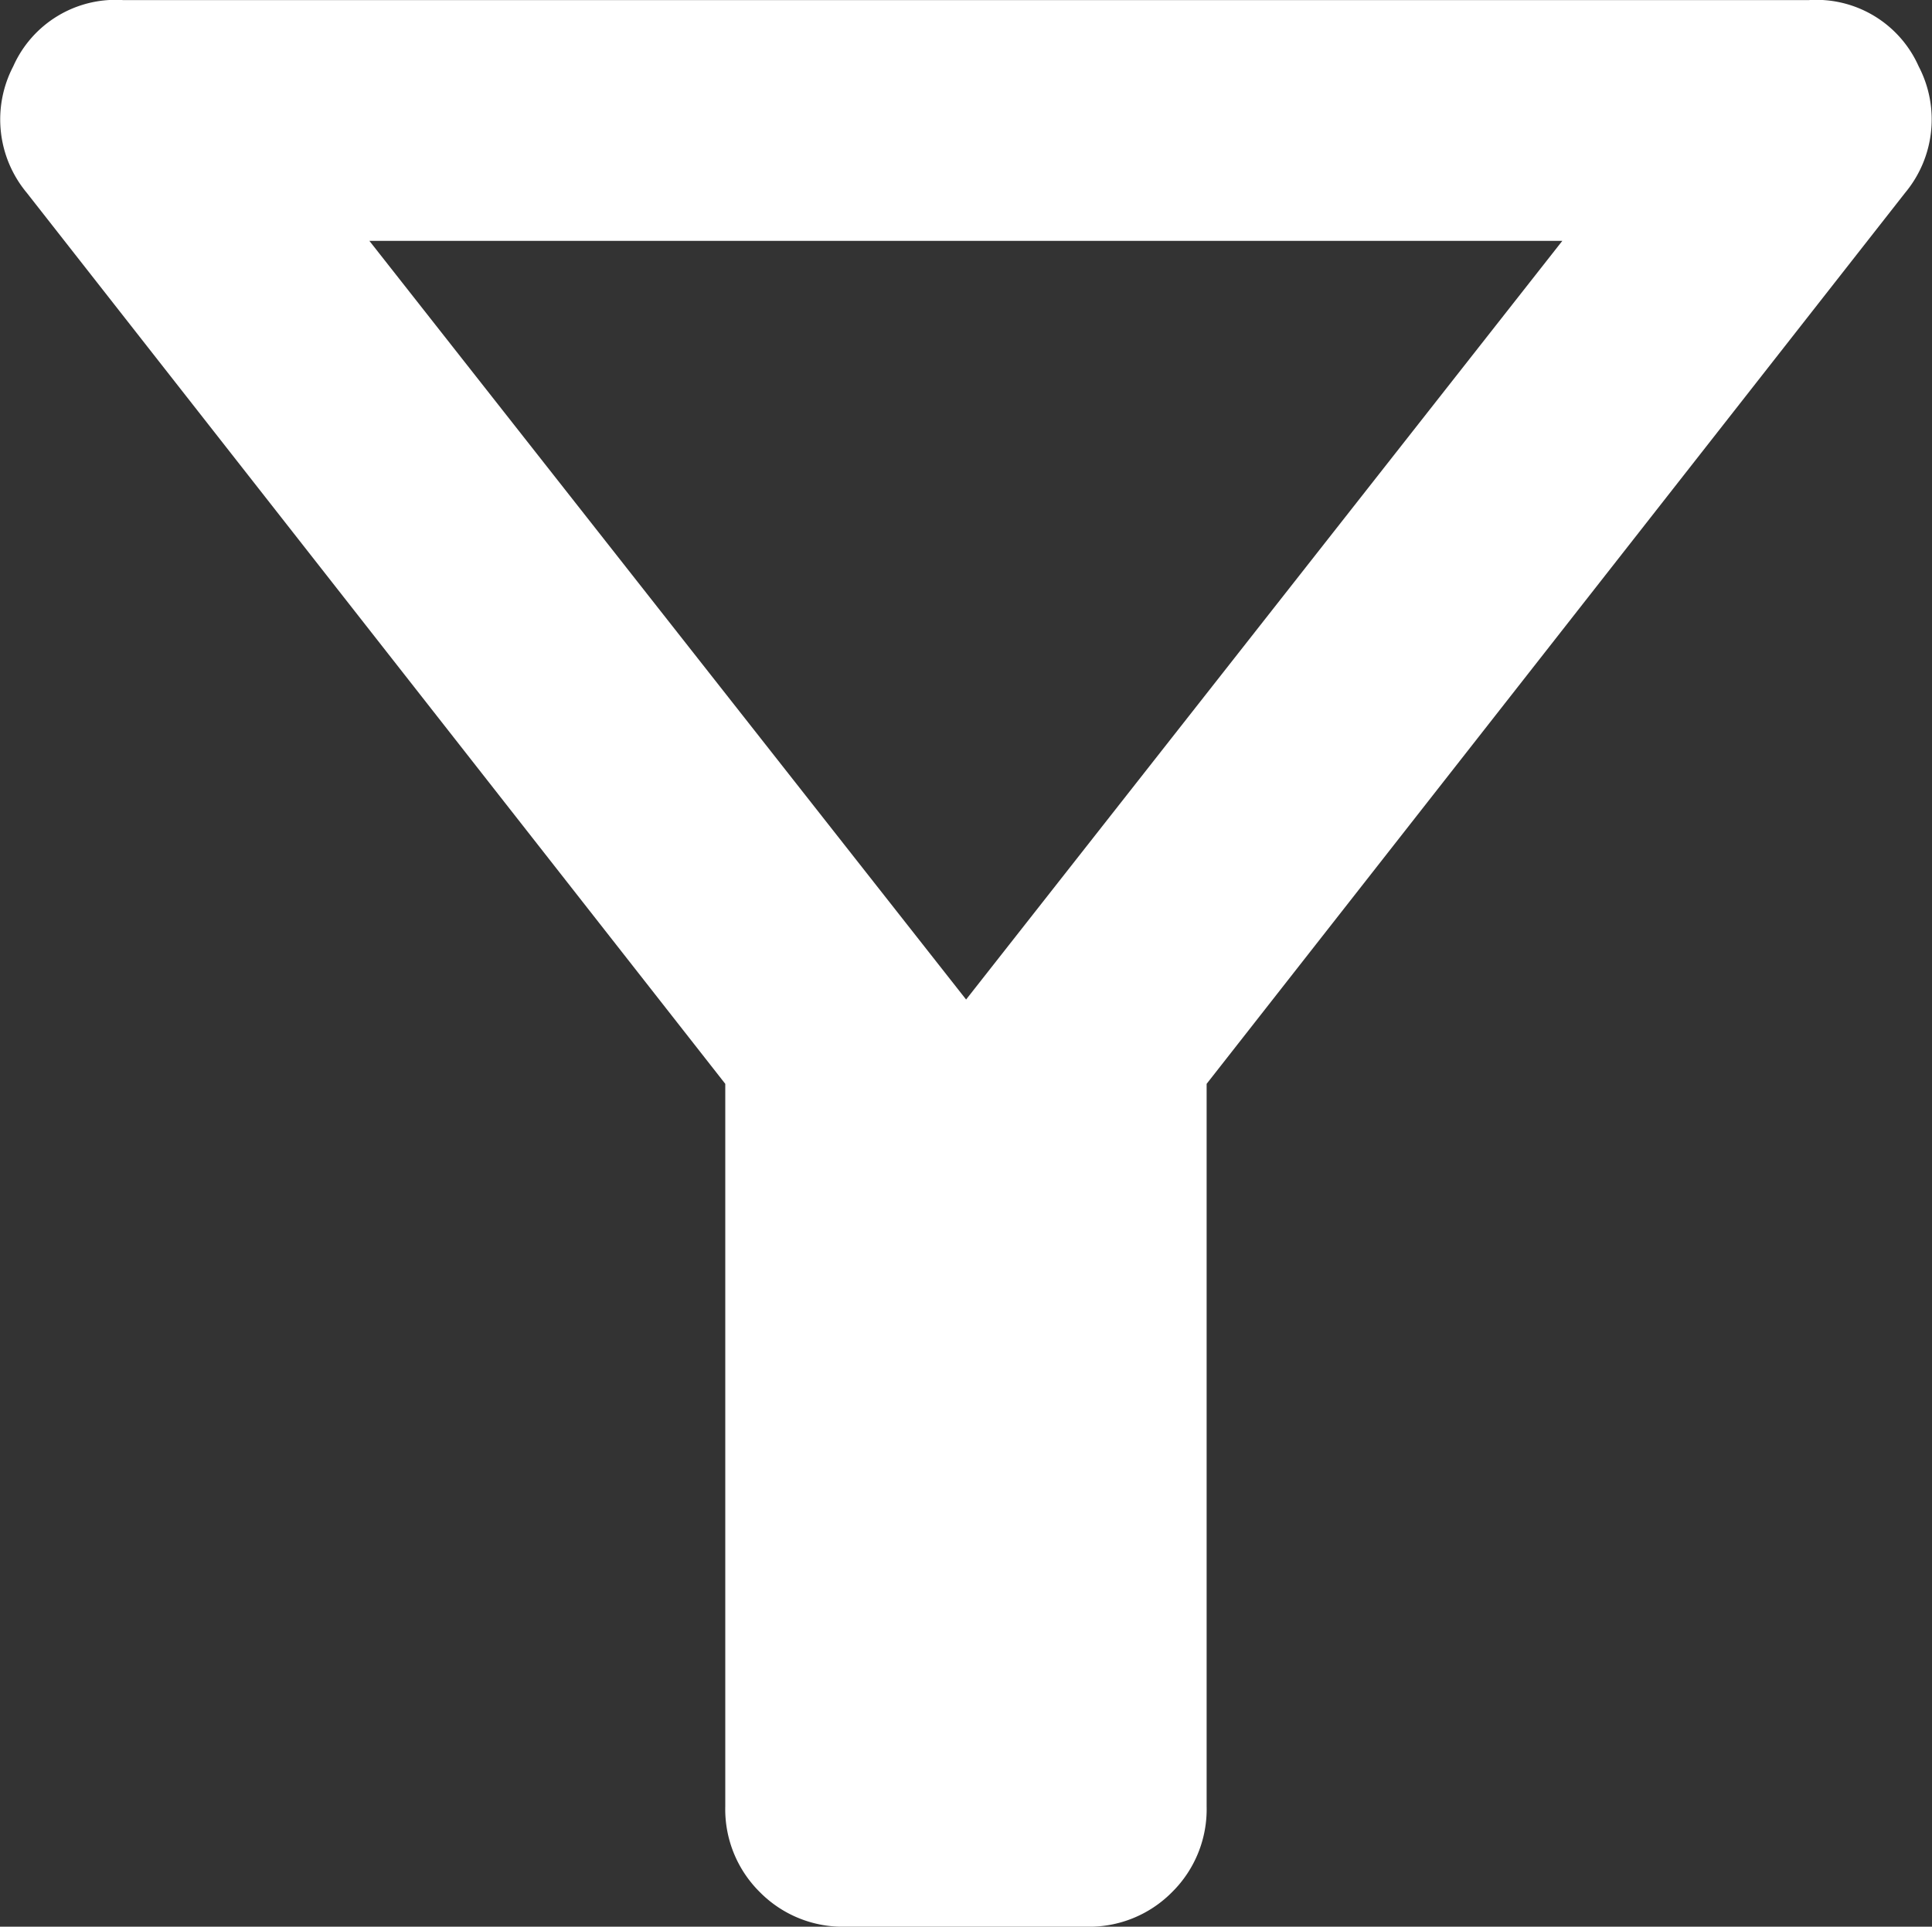 <svg xmlns="http://www.w3.org/2000/svg" width="20" height="19.949" viewBox="0 0 20 19.949"><rect x="0" y="0" width="20" height="19.949" fill="#333333" stroke="none"/><path d="M167.93-780.051a1.206,1.206,0,0,1-.888-.358,1.206,1.206,0,0,1-.358-.888v-7.481l-7.231-9.226a1.187,1.187,0,0,1-.14-1.309,1.159,1.159,0,0,1,1.138-.686H177.9a1.159,1.159,0,0,1,1.138.686,1.187,1.187,0,0,1-.14,1.309l-7.231,9.226v7.481a1.206,1.206,0,0,1-.358.888,1.206,1.206,0,0,1-.888.358Zm1.247-9.6,6.172-7.855H163ZM169.176-789.652Z" transform="translate(-159.176 800)" fill="#fff"/></svg>